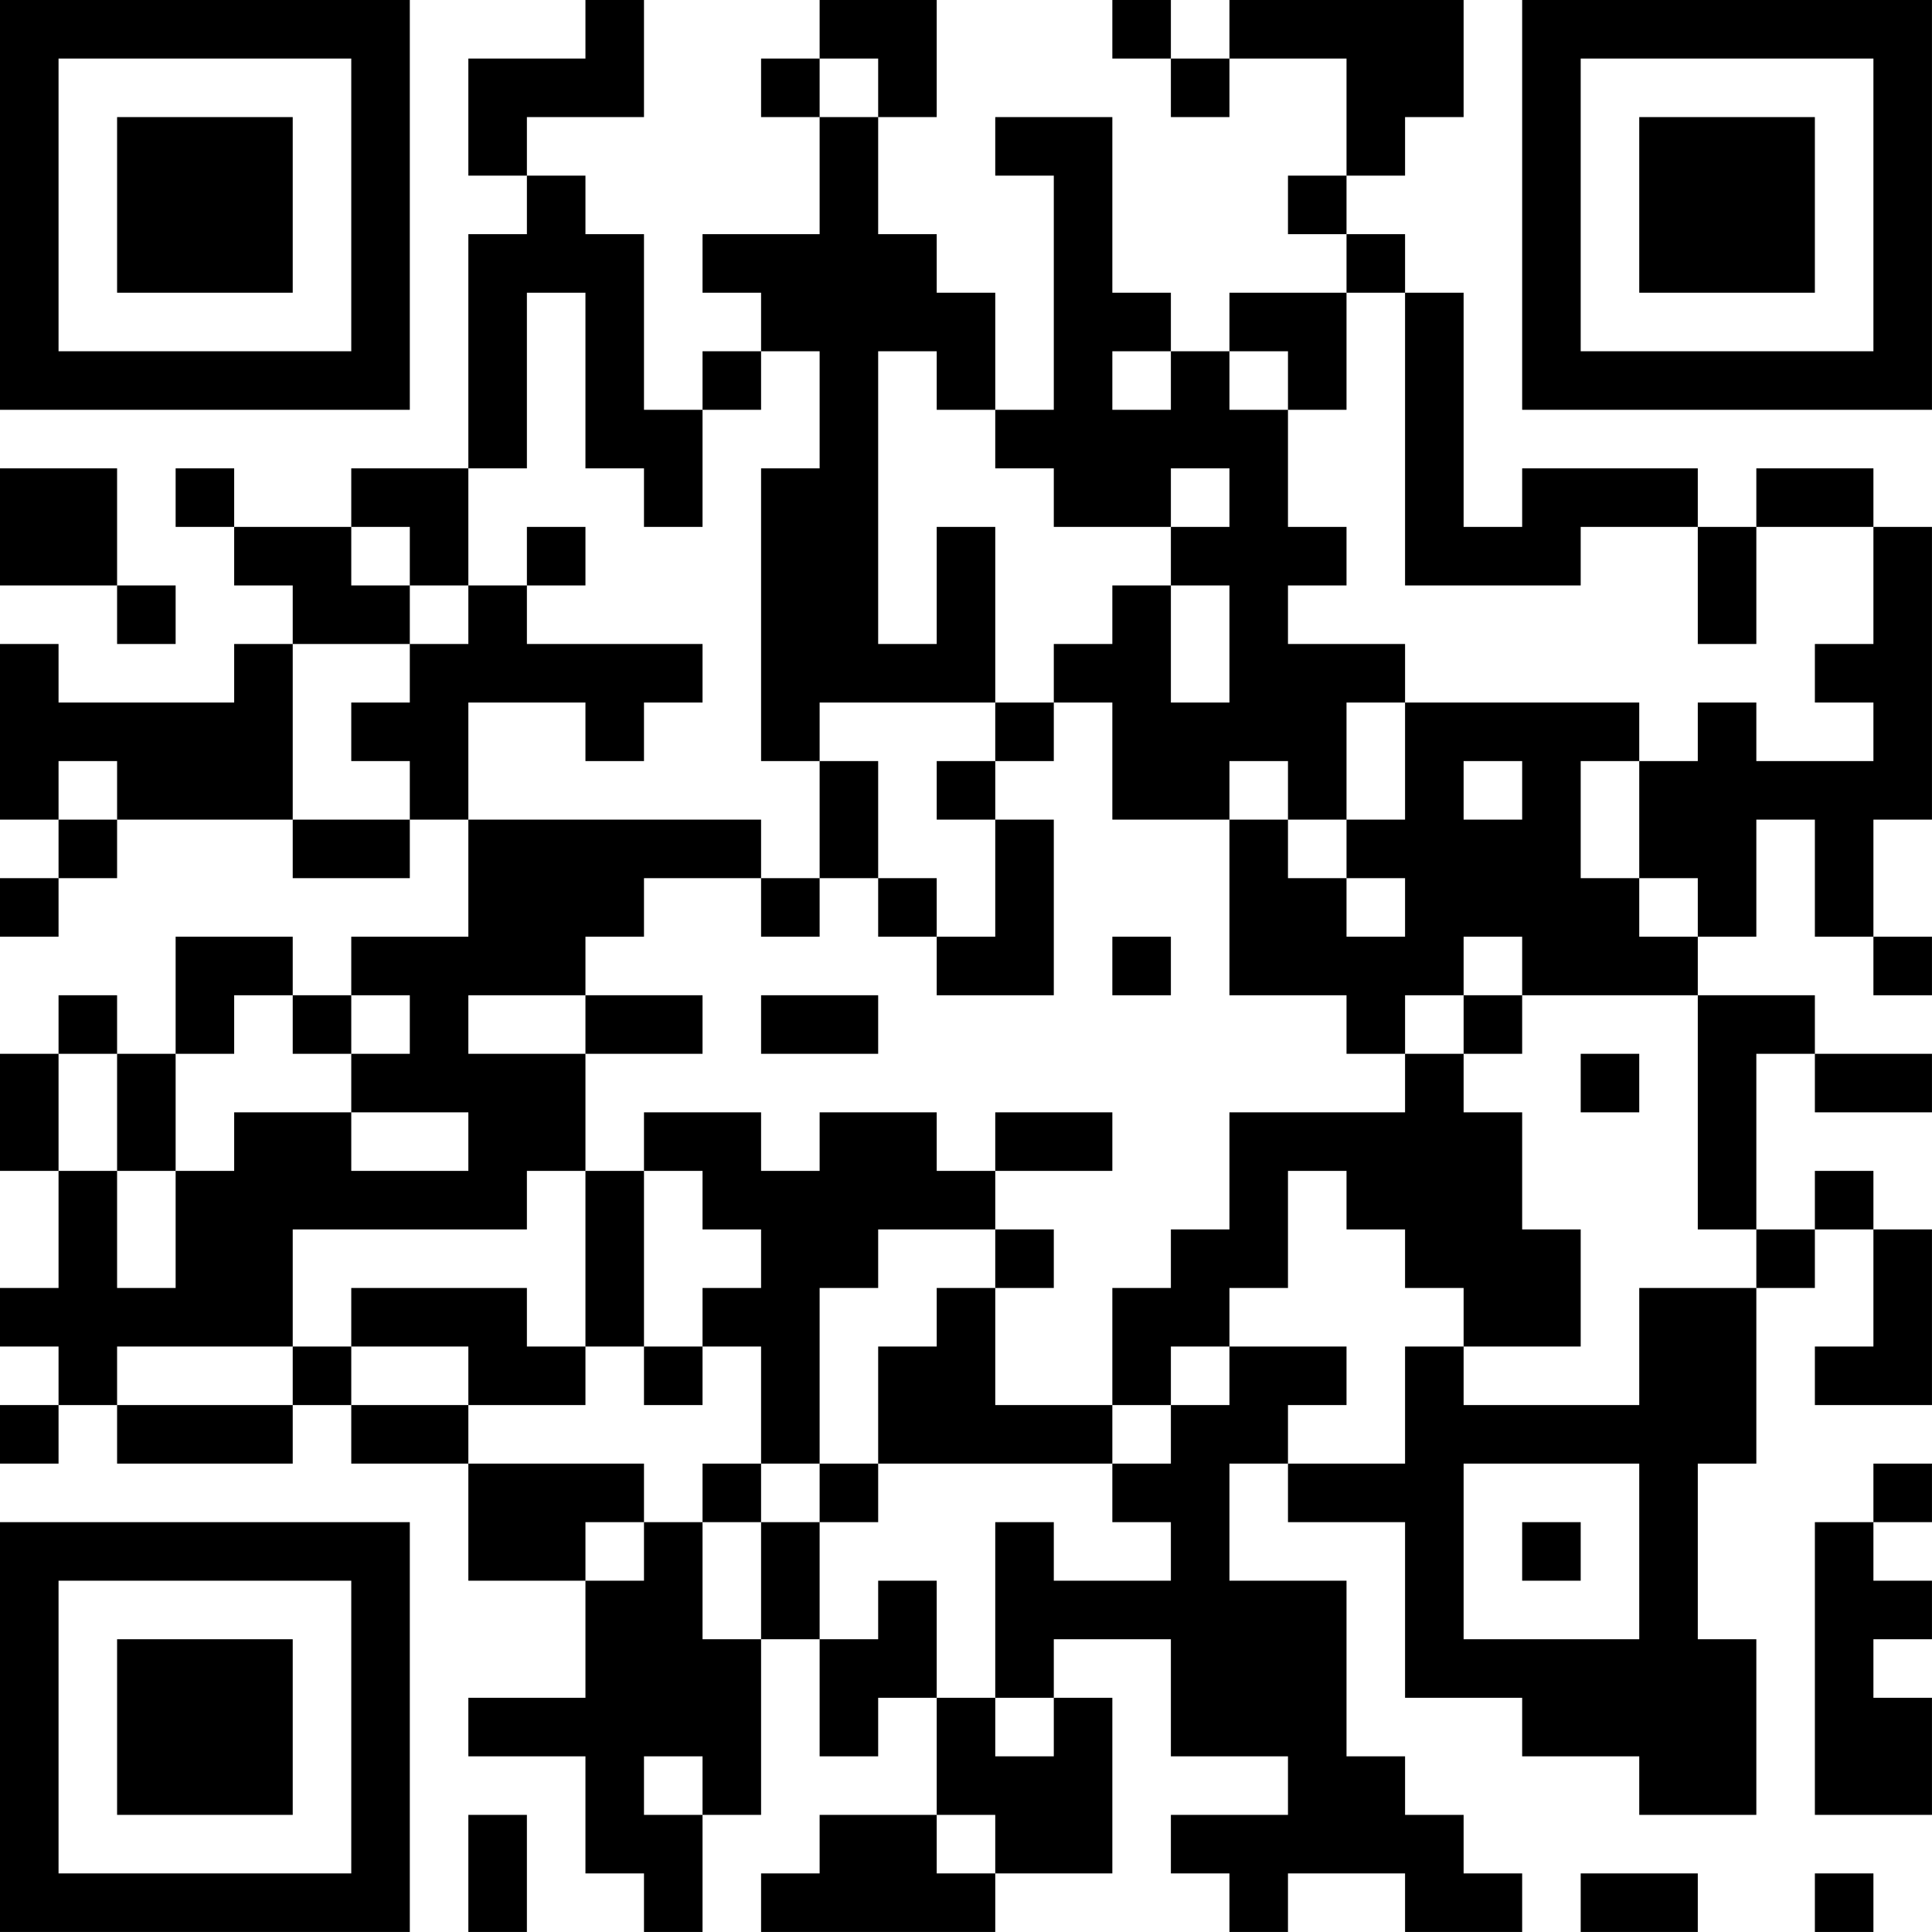 <?xml version="1.0" encoding="UTF-8"?>
<svg xmlns="http://www.w3.org/2000/svg" version="1.1" width="400" height="400" viewBox="0 0 400 400"><rect x="0" y="0" width="400" height="400" fill="#ffffff"/><g transform="scale(12.121)"><g transform="translate(0,0)"><path fill-rule="evenodd" d="M10 0L10 1L8 1L8 3L9 3L9 4L8 4L8 8L6 8L6 9L4 9L4 8L3 8L3 9L4 9L4 10L5 10L5 11L4 11L4 12L1 12L1 11L0 11L0 14L1 14L1 15L0 15L0 16L1 16L1 15L2 15L2 14L5 14L5 15L7 15L7 14L8 14L8 16L6 16L6 17L5 17L5 16L3 16L3 18L2 18L2 17L1 17L1 18L0 18L0 20L1 20L1 22L0 22L0 23L1 23L1 24L0 24L0 25L1 25L1 24L2 24L2 25L5 25L5 24L6 24L6 25L8 25L8 27L10 27L10 29L8 29L8 30L10 30L10 32L11 32L11 33L12 33L12 31L13 31L13 28L14 28L14 30L15 30L15 29L16 29L16 31L14 31L14 32L13 32L13 33L17 33L17 32L19 32L19 29L18 29L18 28L20 28L20 30L22 30L22 31L20 31L20 32L21 32L21 33L22 33L22 32L24 32L24 33L26 33L26 32L25 32L25 31L24 31L24 30L23 30L23 27L21 27L21 25L22 25L22 26L24 26L24 29L26 29L26 30L28 30L28 31L30 31L30 28L29 28L29 25L30 25L30 22L31 22L31 21L32 21L32 23L31 23L31 24L33 24L33 21L32 21L32 20L31 20L31 21L30 21L30 18L31 18L31 19L33 19L33 18L31 18L31 17L29 17L29 16L30 16L30 14L31 14L31 16L32 16L32 17L33 17L33 16L32 16L32 14L33 14L33 9L32 9L32 8L30 8L30 9L29 9L29 8L26 8L26 9L25 9L25 5L24 5L24 4L23 4L23 3L24 3L24 2L25 2L25 0L21 0L21 1L20 1L20 0L19 0L19 1L20 1L20 2L21 2L21 1L23 1L23 3L22 3L22 4L23 4L23 5L21 5L21 6L20 6L20 5L19 5L19 2L17 2L17 3L18 3L18 7L17 7L17 5L16 5L16 4L15 4L15 2L16 2L16 0L14 0L14 1L13 1L13 2L14 2L14 4L12 4L12 5L13 5L13 6L12 6L12 7L11 7L11 4L10 4L10 3L9 3L9 2L11 2L11 0ZM14 1L14 2L15 2L15 1ZM9 5L9 8L8 8L8 10L7 10L7 9L6 9L6 10L7 10L7 11L5 11L5 14L7 14L7 13L6 13L6 12L7 12L7 11L8 11L8 10L9 10L9 11L12 11L12 12L11 12L11 13L10 13L10 12L8 12L8 14L13 14L13 15L11 15L11 16L10 16L10 17L8 17L8 18L10 18L10 20L9 20L9 21L5 21L5 23L2 23L2 24L5 24L5 23L6 23L6 24L8 24L8 25L11 25L11 26L10 26L10 27L11 27L11 26L12 26L12 28L13 28L13 26L14 26L14 28L15 28L15 27L16 27L16 29L17 29L17 30L18 30L18 29L17 29L17 26L18 26L18 27L20 27L20 26L19 26L19 25L20 25L20 24L21 24L21 23L23 23L23 24L22 24L22 25L24 25L24 23L25 23L25 24L28 24L28 22L30 22L30 21L29 21L29 17L26 17L26 16L25 16L25 17L24 17L24 18L23 18L23 17L21 17L21 14L22 14L22 15L23 15L23 16L24 16L24 15L23 15L23 14L24 14L24 12L28 12L28 13L27 13L27 15L28 15L28 16L29 16L29 15L28 15L28 13L29 13L29 12L30 12L30 13L32 13L32 12L31 12L31 11L32 11L32 9L30 9L30 11L29 11L29 9L27 9L27 10L24 10L24 5L23 5L23 7L22 7L22 6L21 6L21 7L22 7L22 9L23 9L23 10L22 10L22 11L24 11L24 12L23 12L23 14L22 14L22 13L21 13L21 14L19 14L19 12L18 12L18 11L19 11L19 10L20 10L20 12L21 12L21 10L20 10L20 9L21 9L21 8L20 8L20 9L18 9L18 8L17 8L17 7L16 7L16 6L15 6L15 11L16 11L16 9L17 9L17 12L14 12L14 13L13 13L13 8L14 8L14 6L13 6L13 7L12 7L12 9L11 9L11 8L10 8L10 5ZM19 6L19 7L20 7L20 6ZM0 8L0 10L2 10L2 11L3 11L3 10L2 10L2 8ZM9 9L9 10L10 10L10 9ZM17 12L17 13L16 13L16 14L17 14L17 16L16 16L16 15L15 15L15 13L14 13L14 15L13 15L13 16L14 16L14 15L15 15L15 16L16 16L16 17L18 17L18 14L17 14L17 13L18 13L18 12ZM1 13L1 14L2 14L2 13ZM25 13L25 14L26 14L26 13ZM19 16L19 17L20 17L20 16ZM4 17L4 18L3 18L3 20L2 20L2 18L1 18L1 20L2 20L2 22L3 22L3 20L4 20L4 19L6 19L6 20L8 20L8 19L6 19L6 18L7 18L7 17L6 17L6 18L5 18L5 17ZM10 17L10 18L12 18L12 17ZM13 17L13 18L15 18L15 17ZM25 17L25 18L24 18L24 19L21 19L21 21L20 21L20 22L19 22L19 24L17 24L17 22L18 22L18 21L17 21L17 20L19 20L19 19L17 19L17 20L16 20L16 19L14 19L14 20L13 20L13 19L11 19L11 20L10 20L10 23L9 23L9 22L6 22L6 23L8 23L8 24L10 24L10 23L11 23L11 24L12 24L12 23L13 23L13 25L12 25L12 26L13 26L13 25L14 25L14 26L15 26L15 25L19 25L19 24L20 24L20 23L21 23L21 22L22 22L22 20L23 20L23 21L24 21L24 22L25 22L25 23L27 23L27 21L26 21L26 19L25 19L25 18L26 18L26 17ZM27 18L27 19L28 19L28 18ZM11 20L11 23L12 23L12 22L13 22L13 21L12 21L12 20ZM15 21L15 22L14 22L14 25L15 25L15 23L16 23L16 22L17 22L17 21ZM25 25L25 28L28 28L28 25ZM32 25L32 26L31 26L31 31L33 31L33 29L32 29L32 28L33 28L33 27L32 27L32 26L33 26L33 25ZM26 26L26 27L27 27L27 26ZM11 30L11 31L12 31L12 30ZM8 31L8 33L9 33L9 31ZM16 31L16 32L17 32L17 31ZM27 32L27 33L29 33L29 32ZM31 32L31 33L32 33L32 32ZM0 0L0 7L7 7L7 0ZM1 1L1 6L6 6L6 1ZM2 2L2 5L5 5L5 2ZM26 0L26 7L33 7L33 0ZM27 1L27 6L32 6L32 1ZM28 2L28 5L31 5L31 2ZM0 26L0 33L7 33L7 26ZM1 27L1 32L6 32L6 27ZM2 28L2 31L5 31L5 28Z" fill="#000000"/></g></g></svg>
